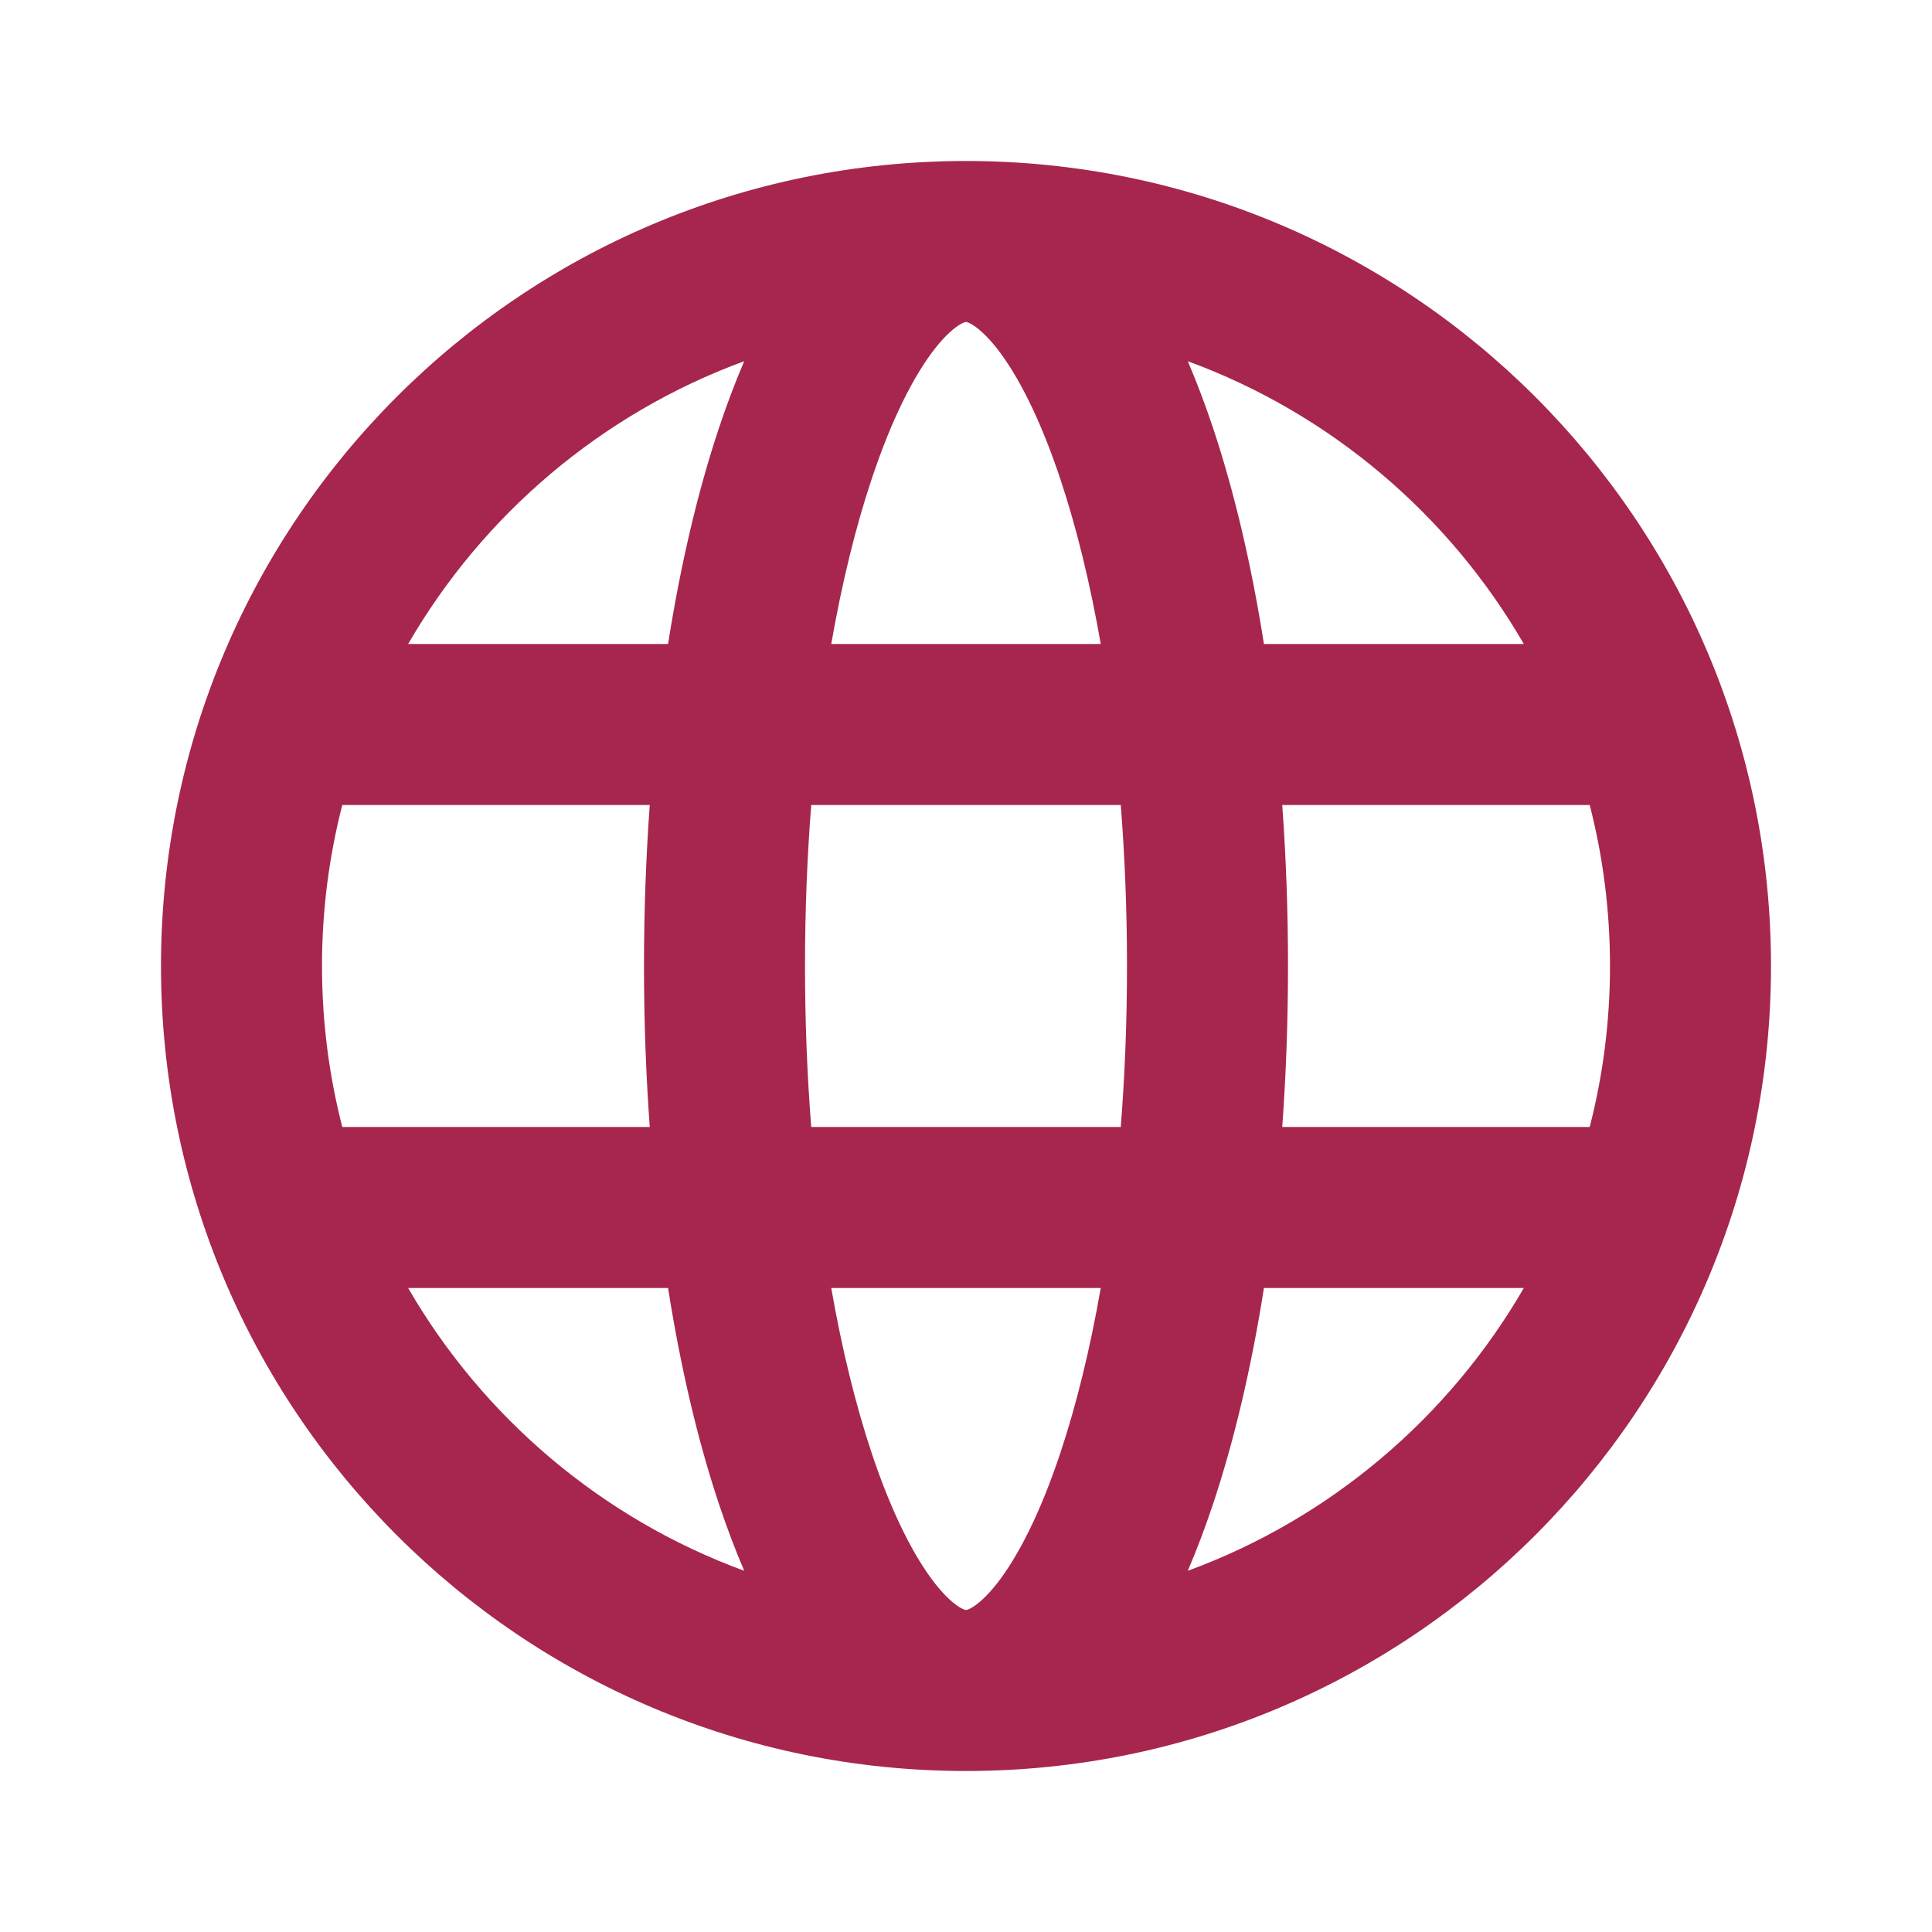 <?xml version="1.0" encoding="UTF-8"?>
<svg xmlns="http://www.w3.org/2000/svg" width="48" height="48" viewBox="0 0 48 48" fill="none">
  <path fill-rule="evenodd" clip-rule="evenodd" d="M10.14 16C12.003 12.781 14.954 10.271 18.49 8.974C18.263 9.503 18.053 10.061 17.86 10.64C17.337 12.209 16.91 14.019 16.598 16H10.14ZM8.504 20C8.175 21.279 8 22.619 8 24C8 25.381 8.175 26.721 8.504 28H16.143C16.049 26.706 16 25.367 16 24C16 22.633 16.049 21.294 16.143 20H8.504ZM20.155 20C20.054 21.277 20 22.616 20 24C20 25.384 20.054 26.723 20.155 28H27.845C27.946 26.723 28 25.384 28 24C28 22.616 27.946 21.277 27.845 20H20.155ZM31.857 20C31.951 21.294 32 22.633 32 24C32 25.367 31.951 26.706 31.857 28H39.496C39.825 26.721 40 25.381 40 24C40 22.619 39.825 21.279 39.496 20H31.857ZM37.859 16H31.402C31.09 14.019 30.663 12.209 30.14 10.64C29.947 10.061 29.737 9.503 29.51 8.974C33.046 10.271 35.997 12.781 37.859 16ZM27.348 16H20.652C20.92 14.467 21.261 13.087 21.655 11.905C22.159 10.392 22.715 9.313 23.235 8.652C23.491 8.328 23.699 8.155 23.837 8.07C23.903 8.03 23.947 8.013 23.969 8.006C23.99 8 23.998 8 24 8L24 8H24.001C24.003 8 24.012 8 24.031 8.006C24.053 8.013 24.097 8.03 24.163 8.07C24.301 8.155 24.509 8.328 24.765 8.652C25.285 9.313 25.841 10.392 26.345 11.905C26.739 13.087 27.08 14.467 27.348 16ZM10.14 32H16.598C16.91 33.981 17.337 35.791 17.86 37.36C18.053 37.939 18.263 38.497 18.49 39.026C14.954 37.729 12.003 35.219 10.14 32ZM24 40H24H24C24.003 40 24.011 40 24.031 39.994C24.053 39.987 24.097 39.97 24.163 39.93C24.301 39.845 24.509 39.672 24.765 39.347C25.285 38.687 25.841 37.608 26.345 36.096C26.739 34.913 27.08 33.533 27.348 32H20.652C20.92 33.533 21.261 34.913 21.655 36.096C22.159 37.608 22.715 38.687 23.235 39.347C23.491 39.672 23.699 39.845 23.837 39.93C23.903 39.97 23.947 39.987 23.969 39.994C23.99 40 23.998 40 24 40ZM30.14 37.36C30.663 35.791 31.09 33.981 31.402 32H37.859C35.997 35.219 33.046 37.729 29.51 39.026C29.737 38.497 29.947 37.939 30.14 37.36ZM4 24C4 35.046 12.954 44 24 44C35.046 44 44 35.046 44 24C44 12.954 35.046 4 24 4C12.954 4 4 12.954 4 24Z" fill="#A6264E"></path>
</svg>
